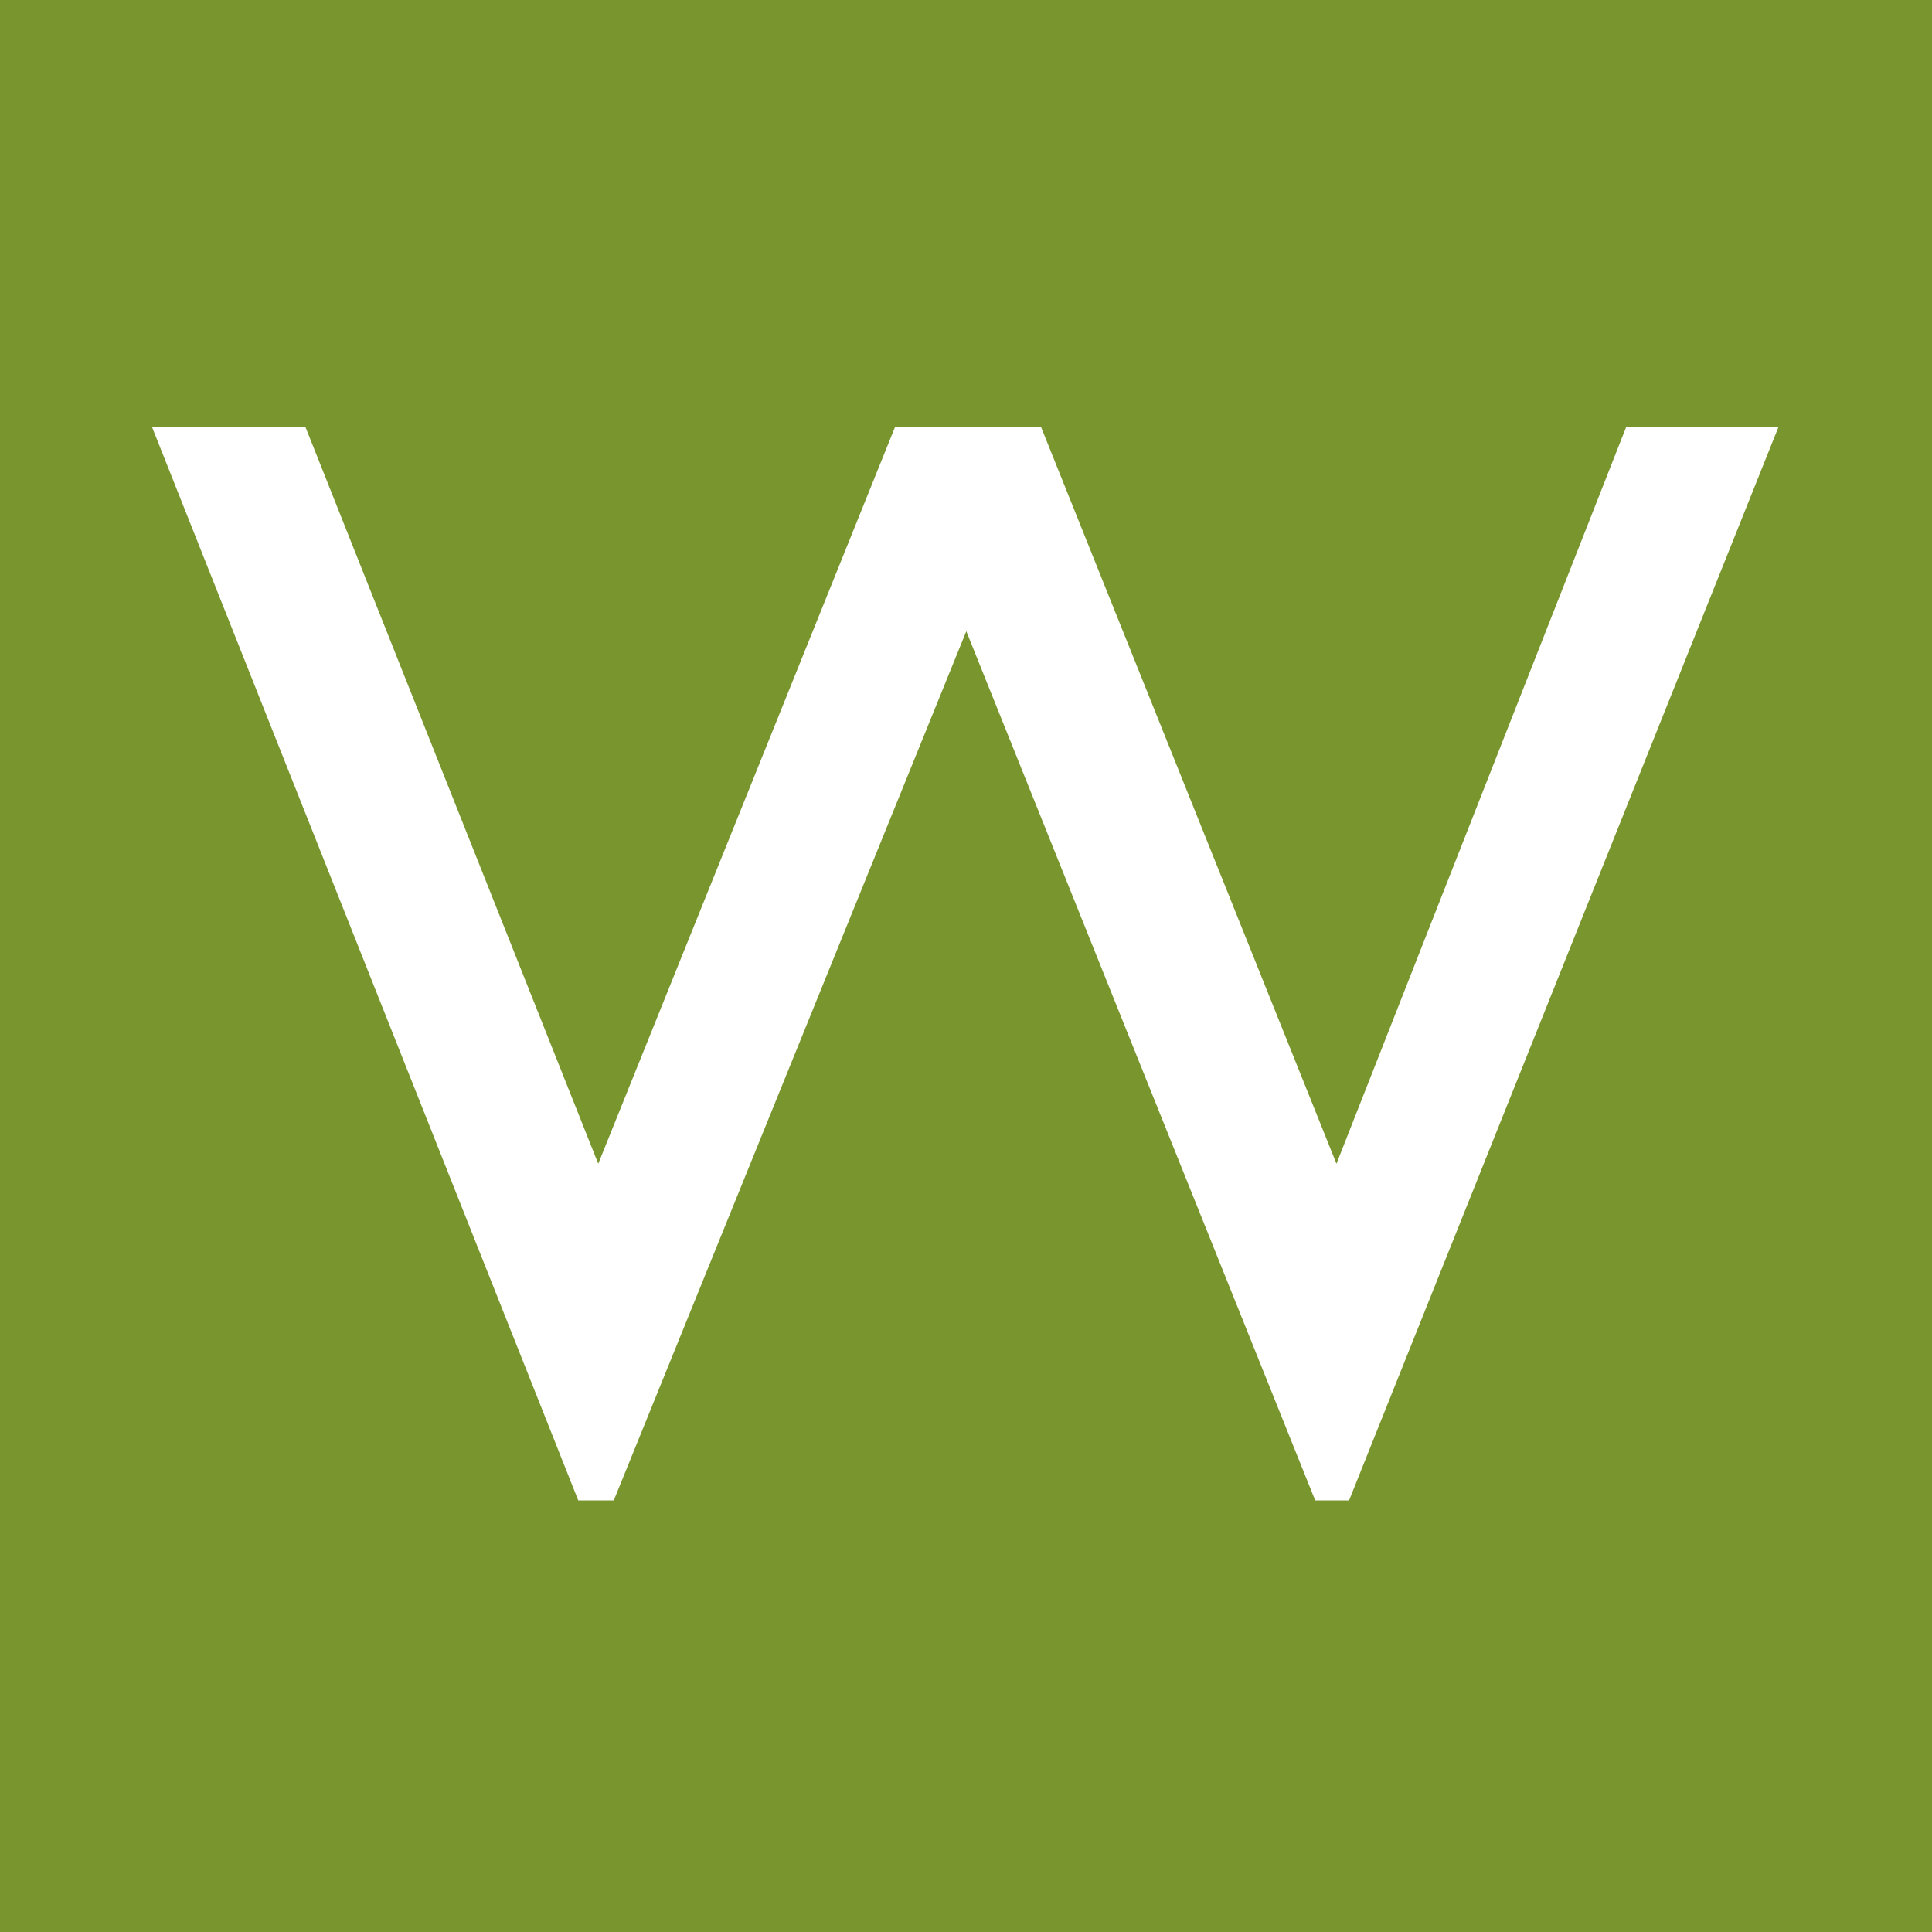 <?xml version="1.0" encoding="UTF-8"?><svg id="_レイヤー_1" xmlns="http://www.w3.org/2000/svg" viewBox="0 0 256 256"><rect width="256" height="256" style="fill:#78952e;"/><polygon points="215.48 56.57 235.66 56.57 178.76 198.81 174.27 198.81 128.04 83.64 81.33 198.81 76.62 198.81 20.14 56.57 40.47 56.57 79.27 154.2 118.6 56.57 137.94 56.57 177.09 154.2 215.48 56.57" style="fill:#fff;"/></svg>
